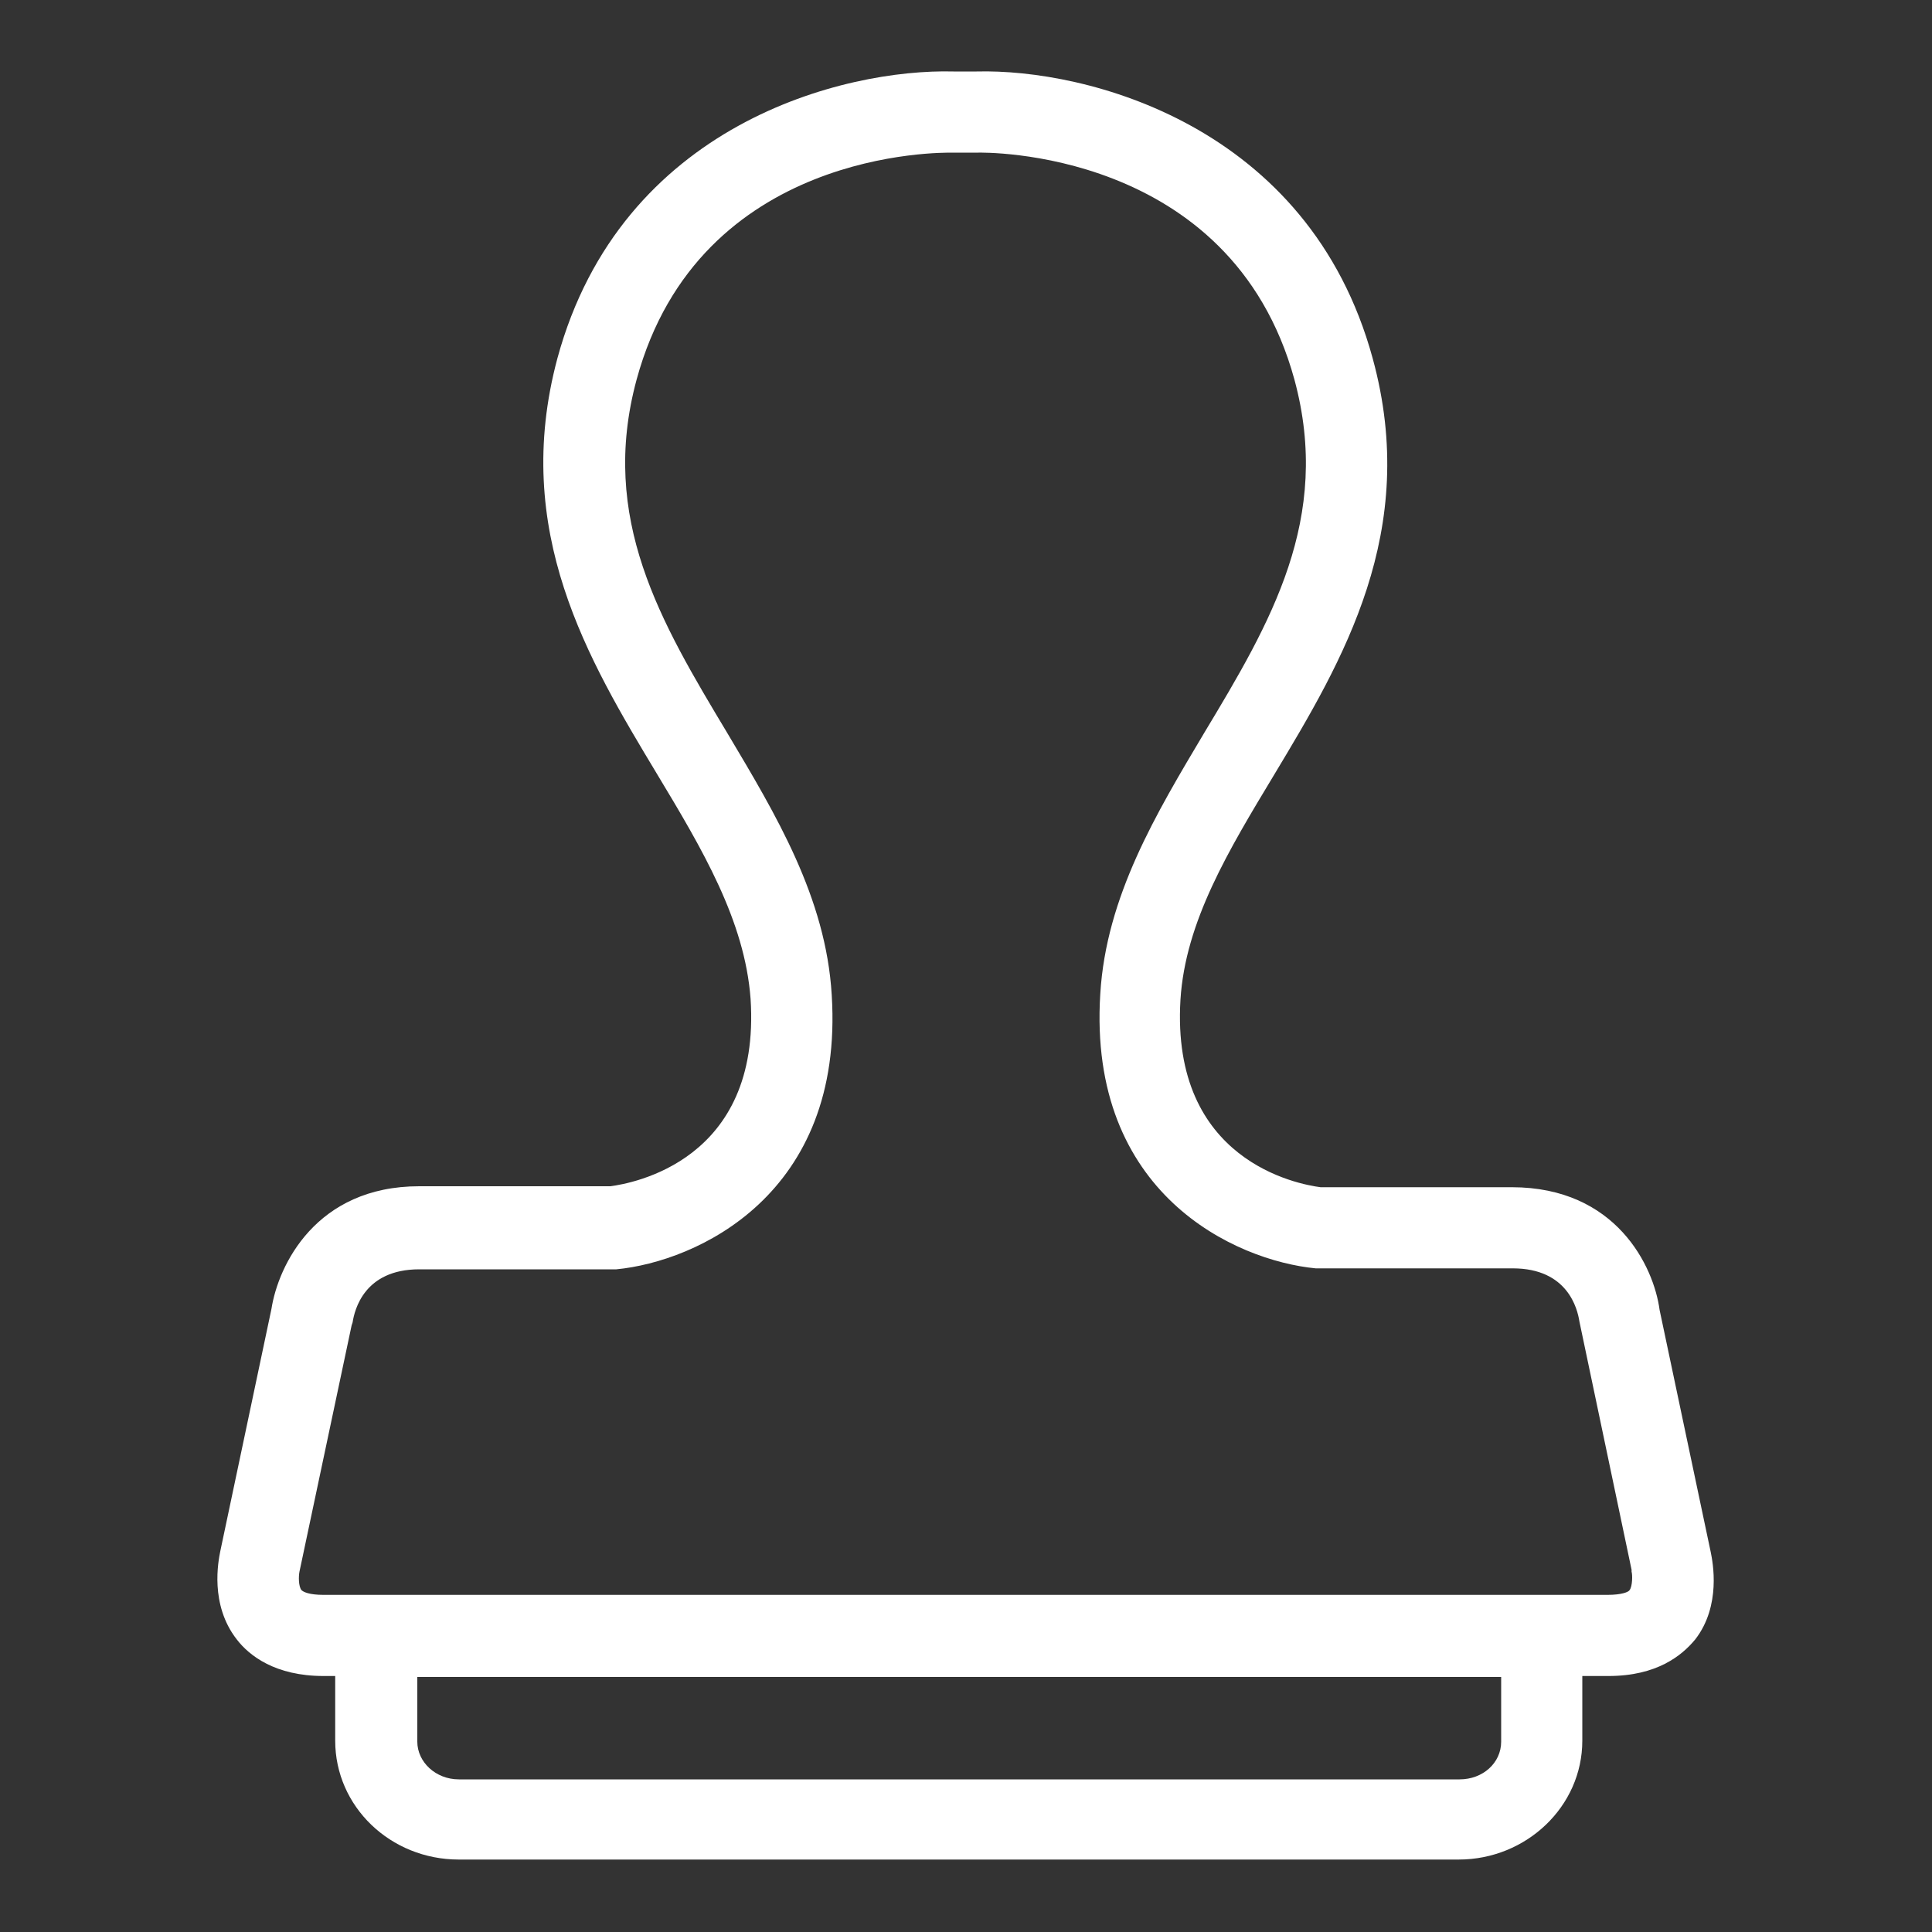 <?xml version="1.0" encoding="utf-8"?>
<!-- Generator: Adobe Illustrator 24.3.0, SVG Export Plug-In . SVG Version: 6.00 Build 0)  -->
<svg version="1.1" id="Layer_4" xmlns="http://www.w3.org/2000/svg" xmlns:xlink="http://www.w3.org/1999/xlink" x="0px" y="0px"
	 viewBox="0 0 200 200" style="enable-background:new 0 0 200 200;" xml:space="preserve">
<rect x="0" y="0" width="200" height="200" fill="#333333" stroke="none"/>
<style type="text/css">
	.st0{fill:#FFFFFF;}
</style>
<path class="st0" d="M177.1,160.7l-5.3-25.1c-0.6-4.5-4.5-12.7-15.3-12.7h-19.8c-2.3-0.3-15.5-2.7-14.5-19.4
	c0.5-8.1,5-15.5,9.7-23.3c7.1-11.8,15.1-25.2,10.2-43.1c-6.6-24.2-29.7-30-41-29.7h-2.4c-11.3-0.3-34.4,5.4-41,29.7
	C52.9,55,60.9,68.3,68,80.1c4.7,7.8,9.1,15.2,9.7,23.3c1.1,16.8-12.3,19.1-14.5,19.4H43.4c-10.7,0-14.6,8.2-15.3,12.7l-5.3,25.1
	c-0.2,1-1.1,5.5,1.7,9.1c1.3,1.7,4,3.8,9,3.8h1.2v6.7c0,6.8,5.7,12.3,12.8,12.3H151c7,0,12.8-5.5,12.8-12.3v-6.7h2.7
	c5,0,7.6-2.1,9-3.8C178.2,166.2,177.3,161.7,177.1,160.7z M155.4,180.3c0,2.2-1.9,3.9-4.3,3.9H47.5c-2.4,0-4.3-1.8-4.3-3.9v-6.7
	h112.2V180.3z M168.7,164.6c-0.1,0.2-0.8,0.5-2.3,0.5H33.5c-1.5,0-2.1-0.3-2.3-0.5c-0.3-0.4-0.3-1.4-0.2-1.9l5.4-25.5l0.1-0.3
	c0.2-1.3,1.2-5.5,6.9-5.5h20l0.4,0c8.3-0.8,23.6-7.7,22.3-28.4c-0.6-10.1-5.8-18.7-10.8-27.1C68.4,64.4,62,53.7,65.9,39.3
	c6.5-23.9,31.6-23.5,32.7-23.5l2.6,0l0.1,0c0.2,0,26.1-0.6,32.7,23.5c3.9,14.4-2.5,25.2-9.3,36.5c-5,8.4-10.2,17-10.8,27.1
	c-1.3,20.7,14,27.6,22.3,28.4l20.4,0c5.7,0,6.7,4.2,6.9,5.5l5.4,25.7l0,0.2C169,163,169,164.2,168.7,164.6z"/>
</svg>
